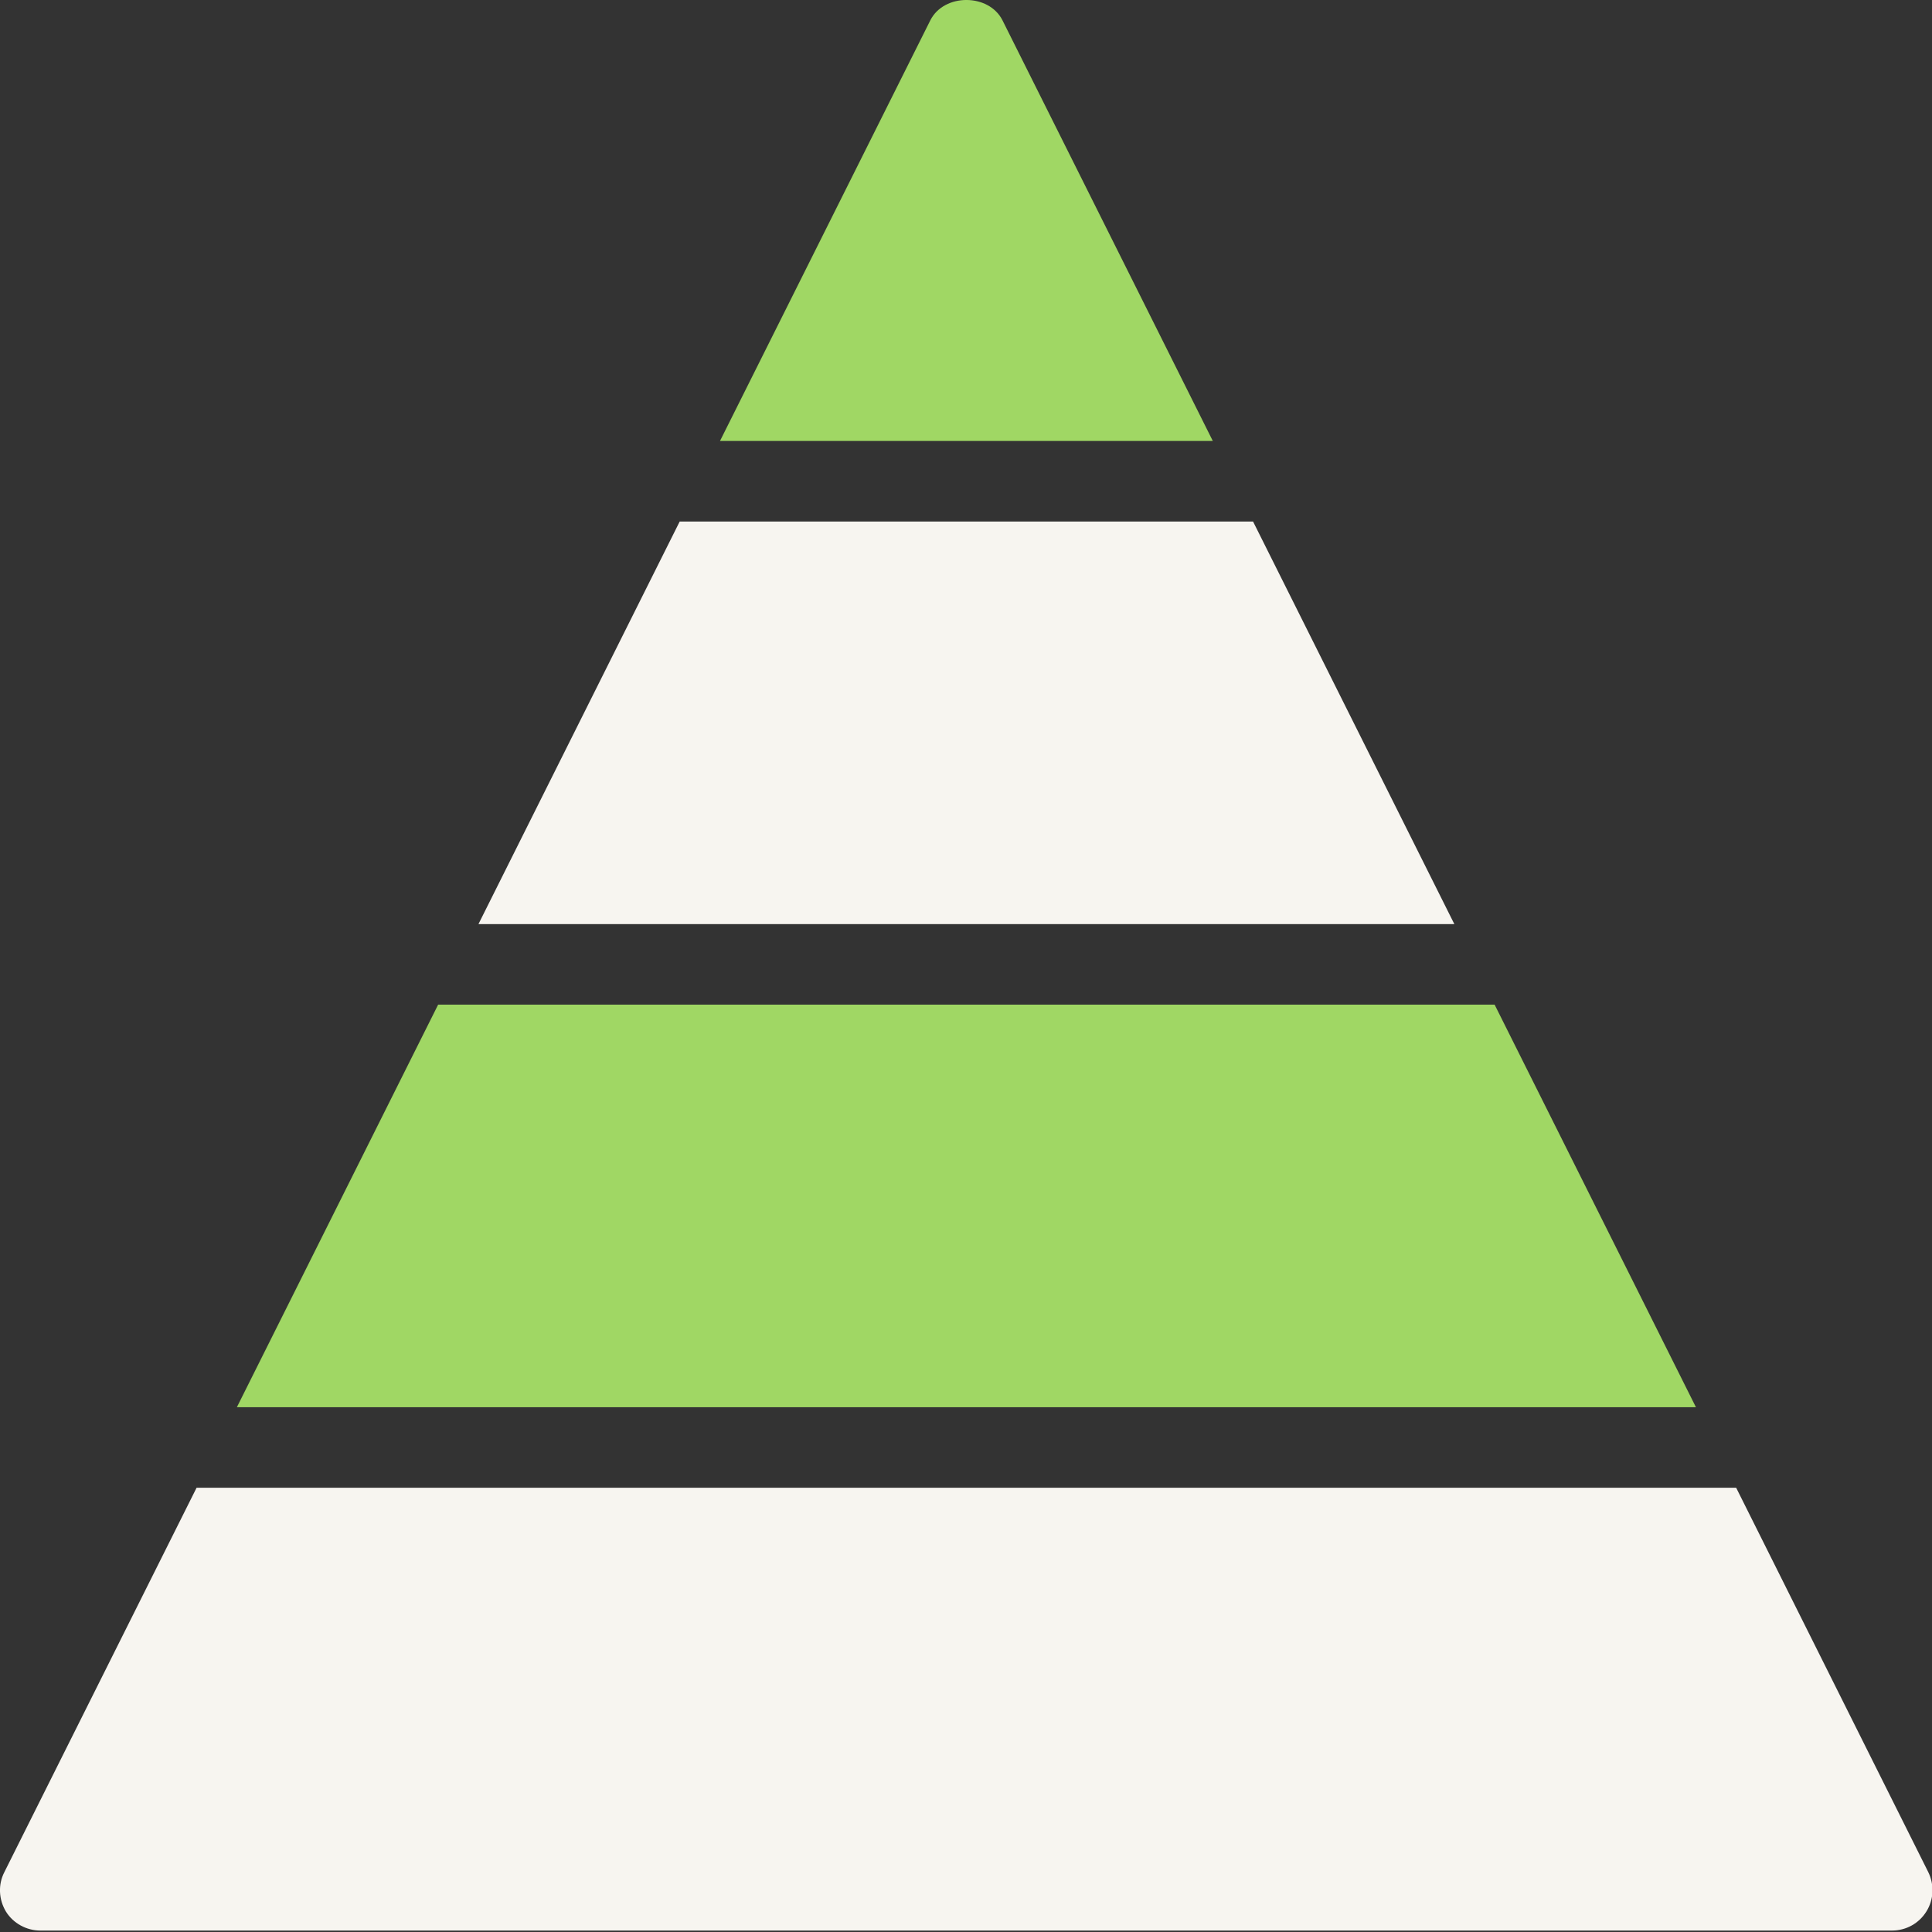 <svg width="36" height="36" viewBox="0 0 36 36" fill="none" xmlns="http://www.w3.org/2000/svg">
<rect x="0" y="0" width="36" height="36" fill="#333333" stroke="none"/>
<path d="M27.85 18.72H8.164L4.414 26.221H31.601L27.85 18.72Z" fill="#A0D764"/>
<path d="M8.915 17.22H27.1L23.349 9.718H12.665L8.915 17.22Z" fill="#F7F5F0"/>
<path d="M22.599 8.217L18.679 0.377C18.424 -0.126 17.591 -0.126 17.336 0.377L13.416 8.217H22.599Z" fill="#A0D764"/>
<path d="M32.351 27.722H3.663L0.081 34.885C-0.039 35.118 -0.024 35.395 0.111 35.62C0.246 35.838 0.494 35.973 0.749 35.973H35.256C35.519 35.973 35.758 35.838 35.894 35.62C36.036 35.395 36.044 35.118 35.931 34.885L32.351 27.722Z" fill="#F7F5F0"/>
</svg>
